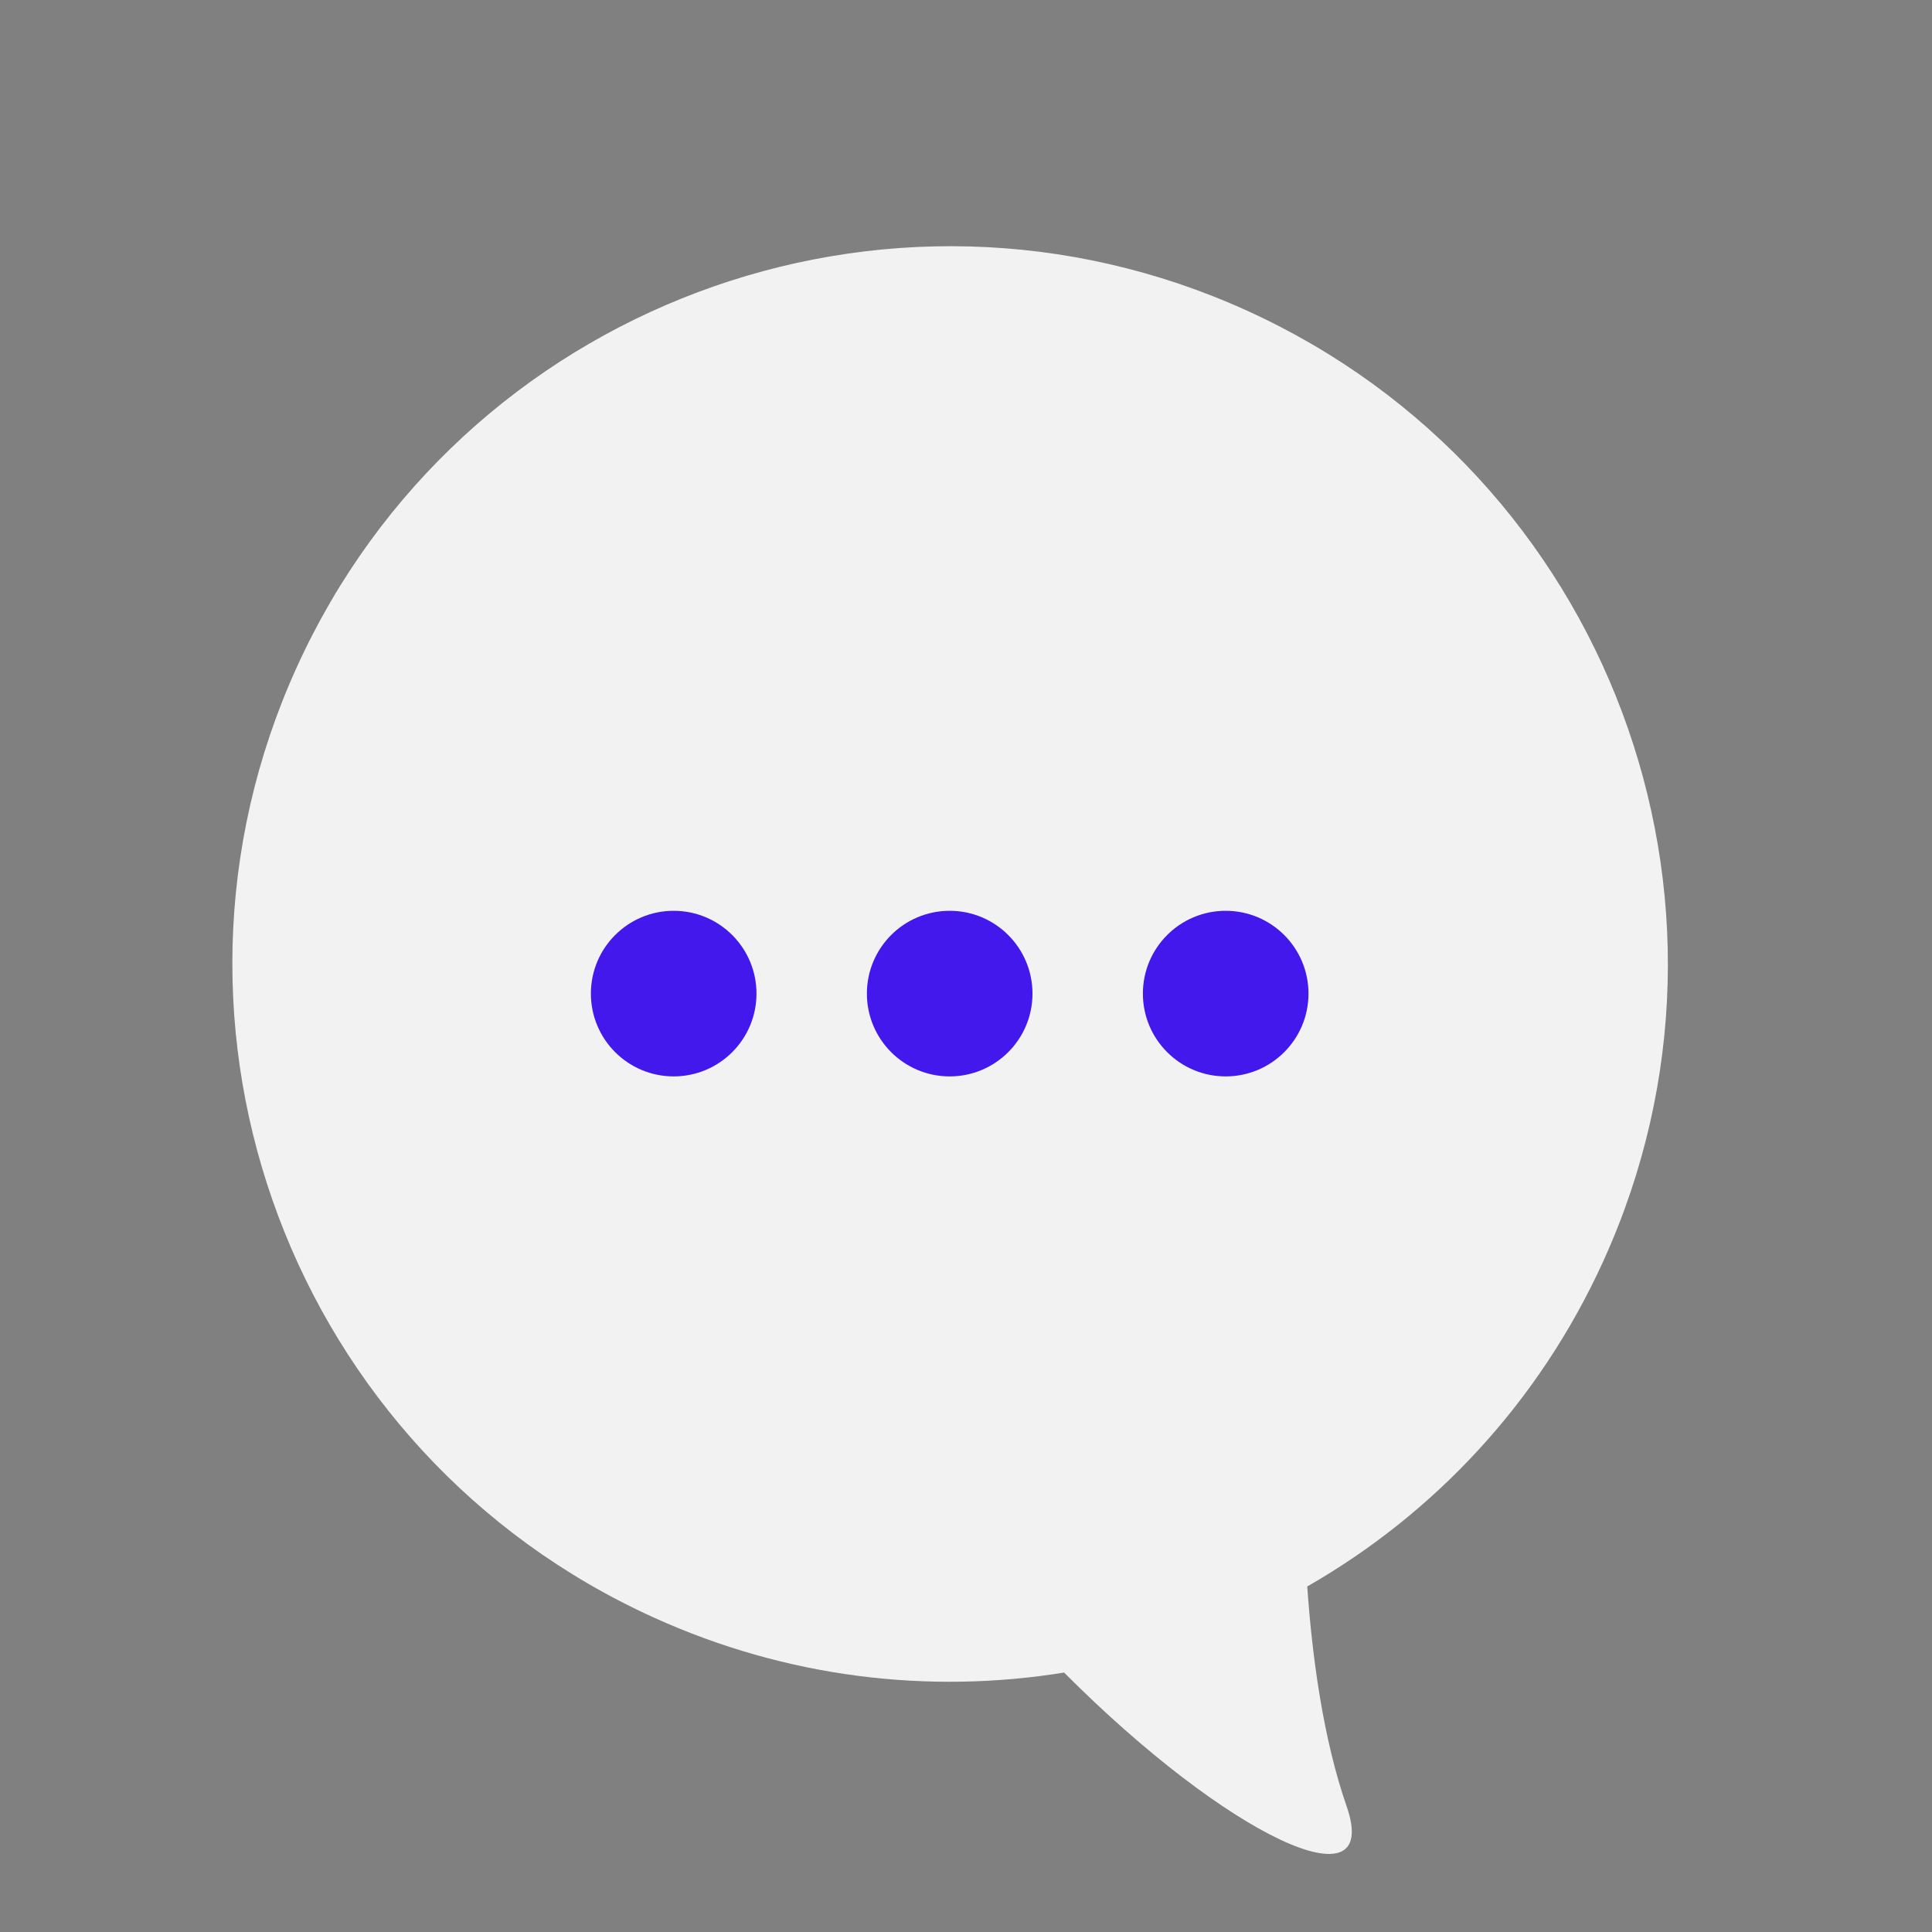 <svg xmlns="http://www.w3.org/2000/svg" width="70" height="70" viewBox="0 0 70 70" fill="none"><rect x="0" y="0" width="70" height="70" fill="#808080" stroke="none"/><path fill-rule="evenodd" clip-rule="evenodd" d="M47.364 57.481C51.934 54.864 55.754 50.839 58.097 45.679C64.035 32.605 58.251 17.192 45.177 11.254C32.102 5.316 16.69 11.101 10.752 24.175C4.814 37.249 10.599 52.662 23.673 58.6C28.512 60.798 33.672 61.39 38.554 60.6C44.491 66.555 50.068 69.159 48.796 65.461C47.943 63.009 47.543 60.048 47.364 57.481Z" fill="#F3F2F3"/><circle cx="24.409" cy="36" r="3" fill="#4218EC"/><circle cx="34.409" cy="36" r="3" fill="#4218EC"/><circle cx="44.409" cy="36" r="3" fill="#4218EC"/></svg>